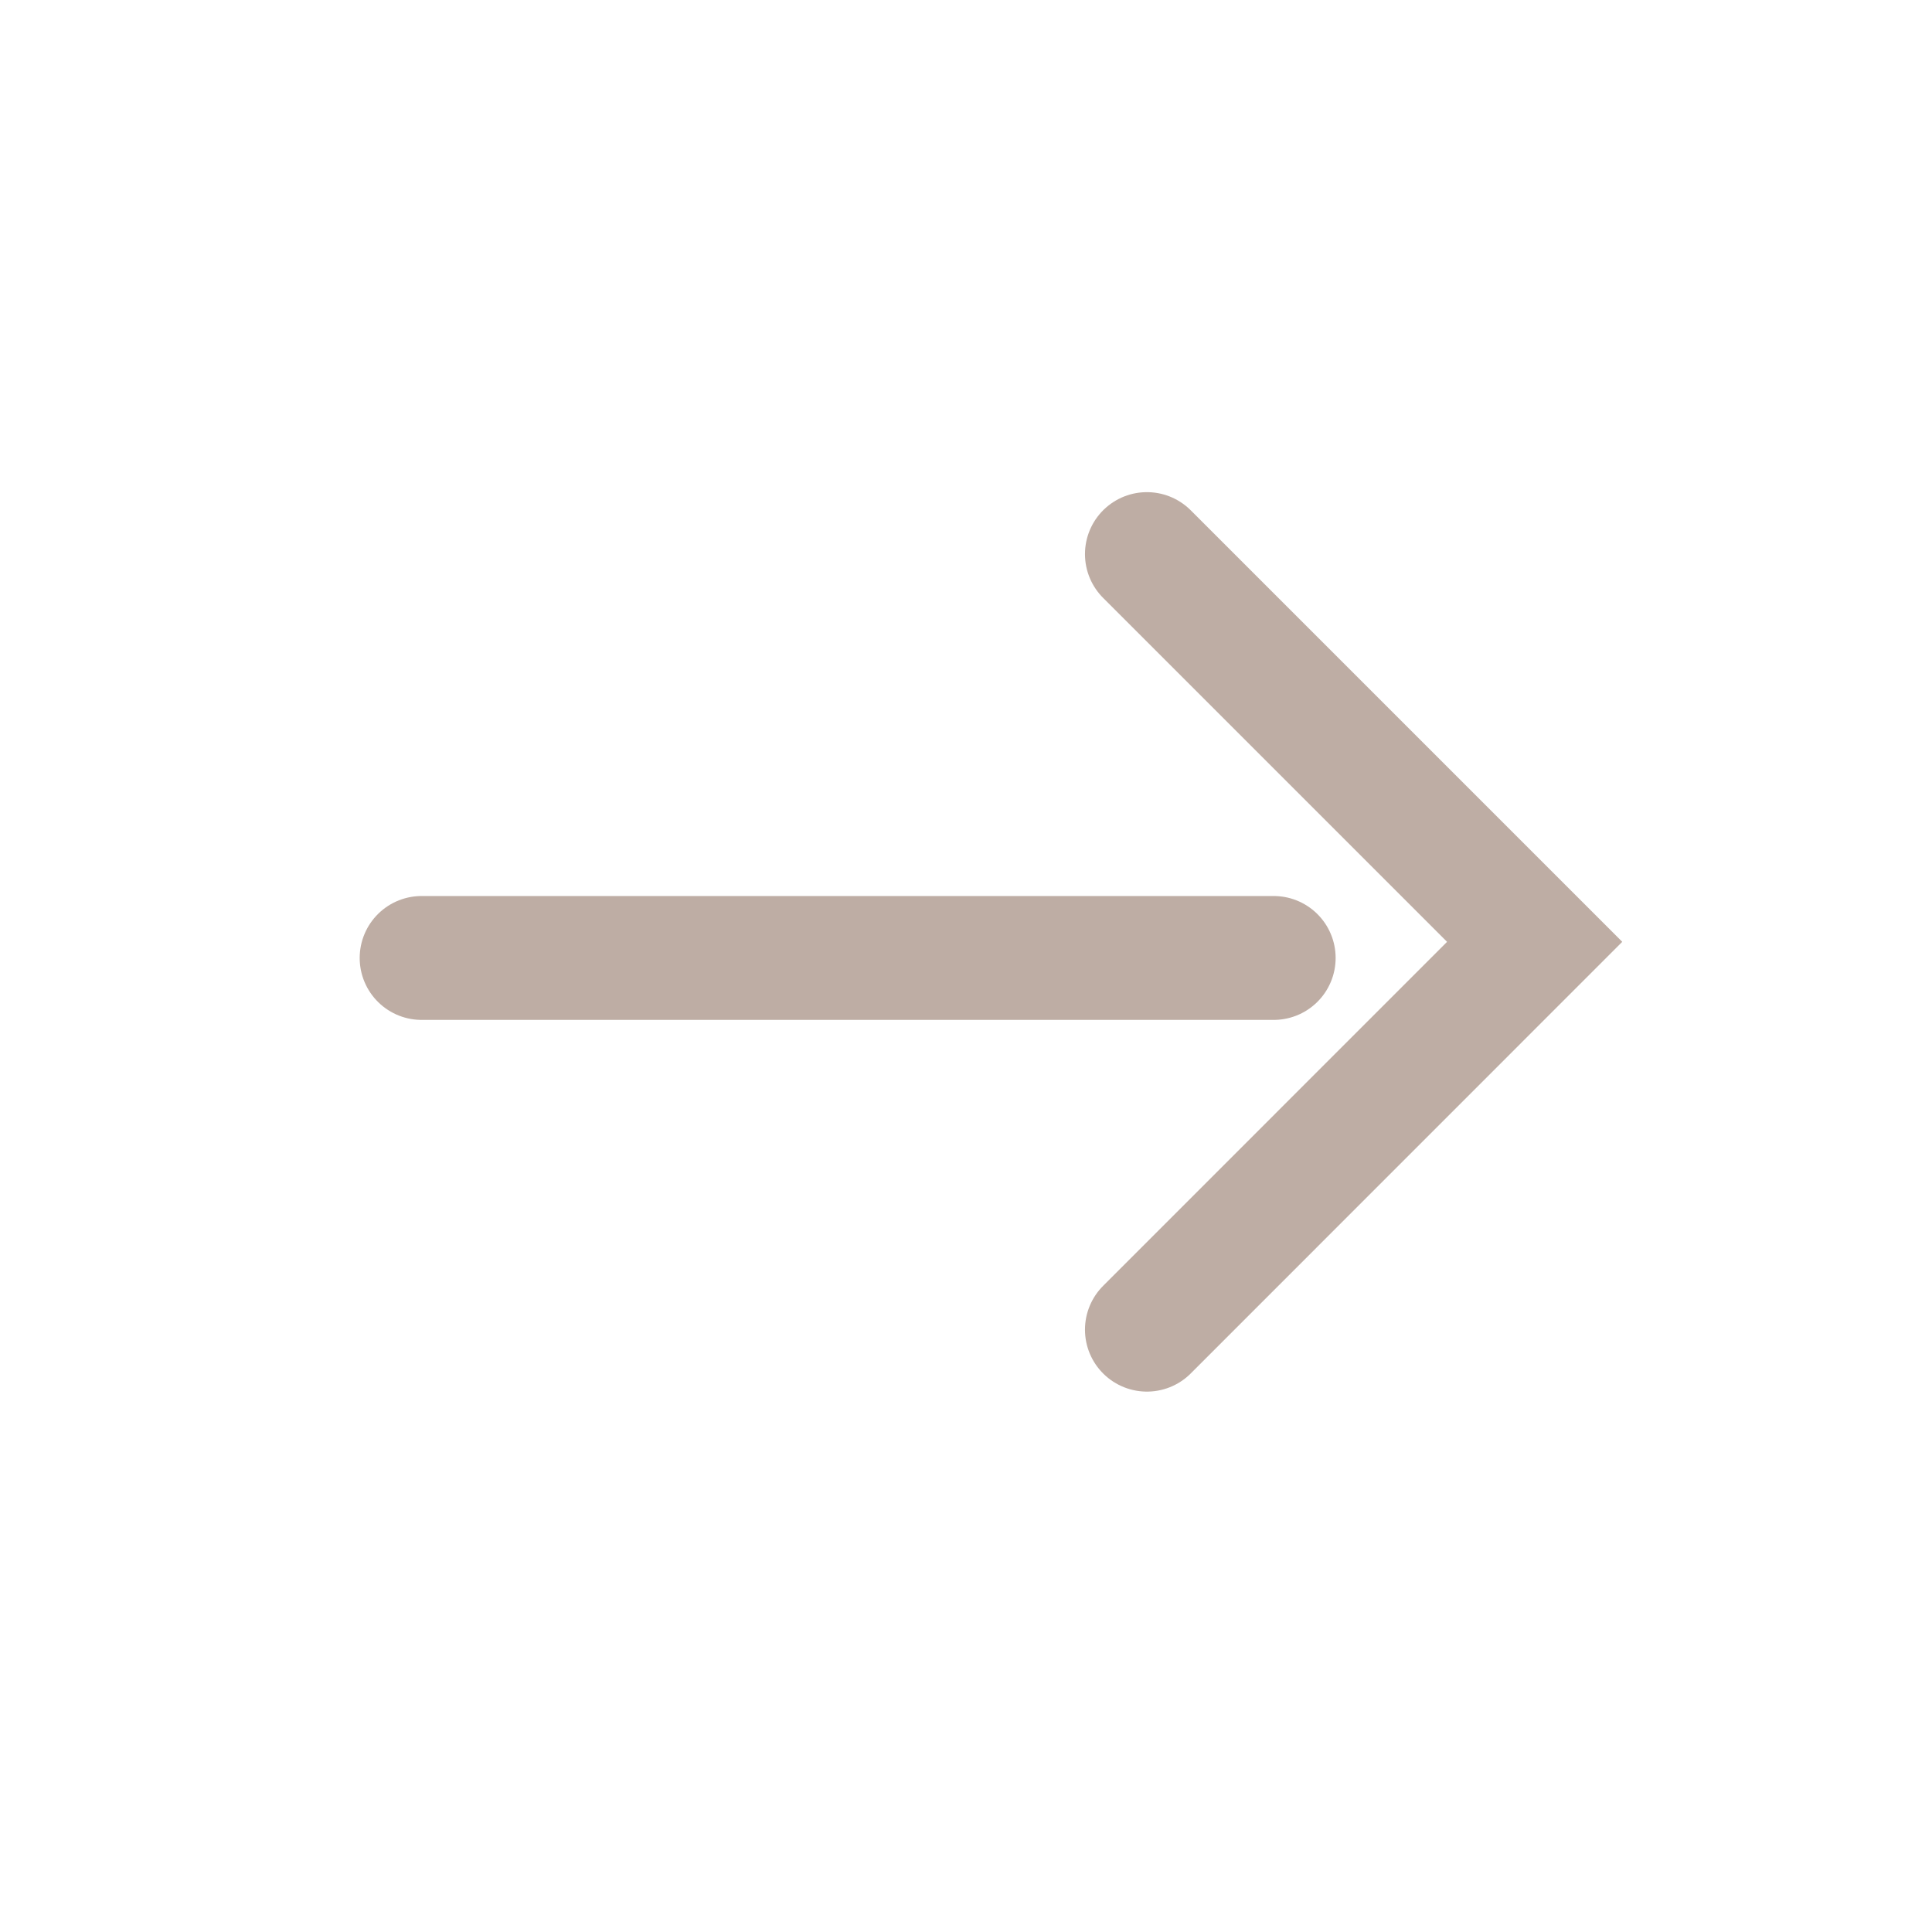 <svg xmlns="http://www.w3.org/2000/svg" xmlns:xlink="http://www.w3.org/1999/xlink" width="77.971" height="77.971" viewBox="0 0 77.971 77.971"><defs><clipPath id="a"><rect width="77.971" height="77.971" fill="none" stroke="#beada4" stroke-linecap="round" stroke-width="5"/></clipPath></defs><g style="isolation:isolate"><g transform="translate(0 0)" clip-path="url(#a)"><line x2="34.387" transform="translate(17.016 38.661)" fill="none" stroke="#beada4" stroke-linecap="round" stroke-miterlimit="10" stroke-width="5"/><path d="M15.142,7.315,30.79,22.963,15.142,38.615" transform="translate(31.145 15.047)" fill="none" stroke="#beada4" stroke-linecap="round" stroke-miterlimit="10" stroke-width="5"/></g></g></svg>